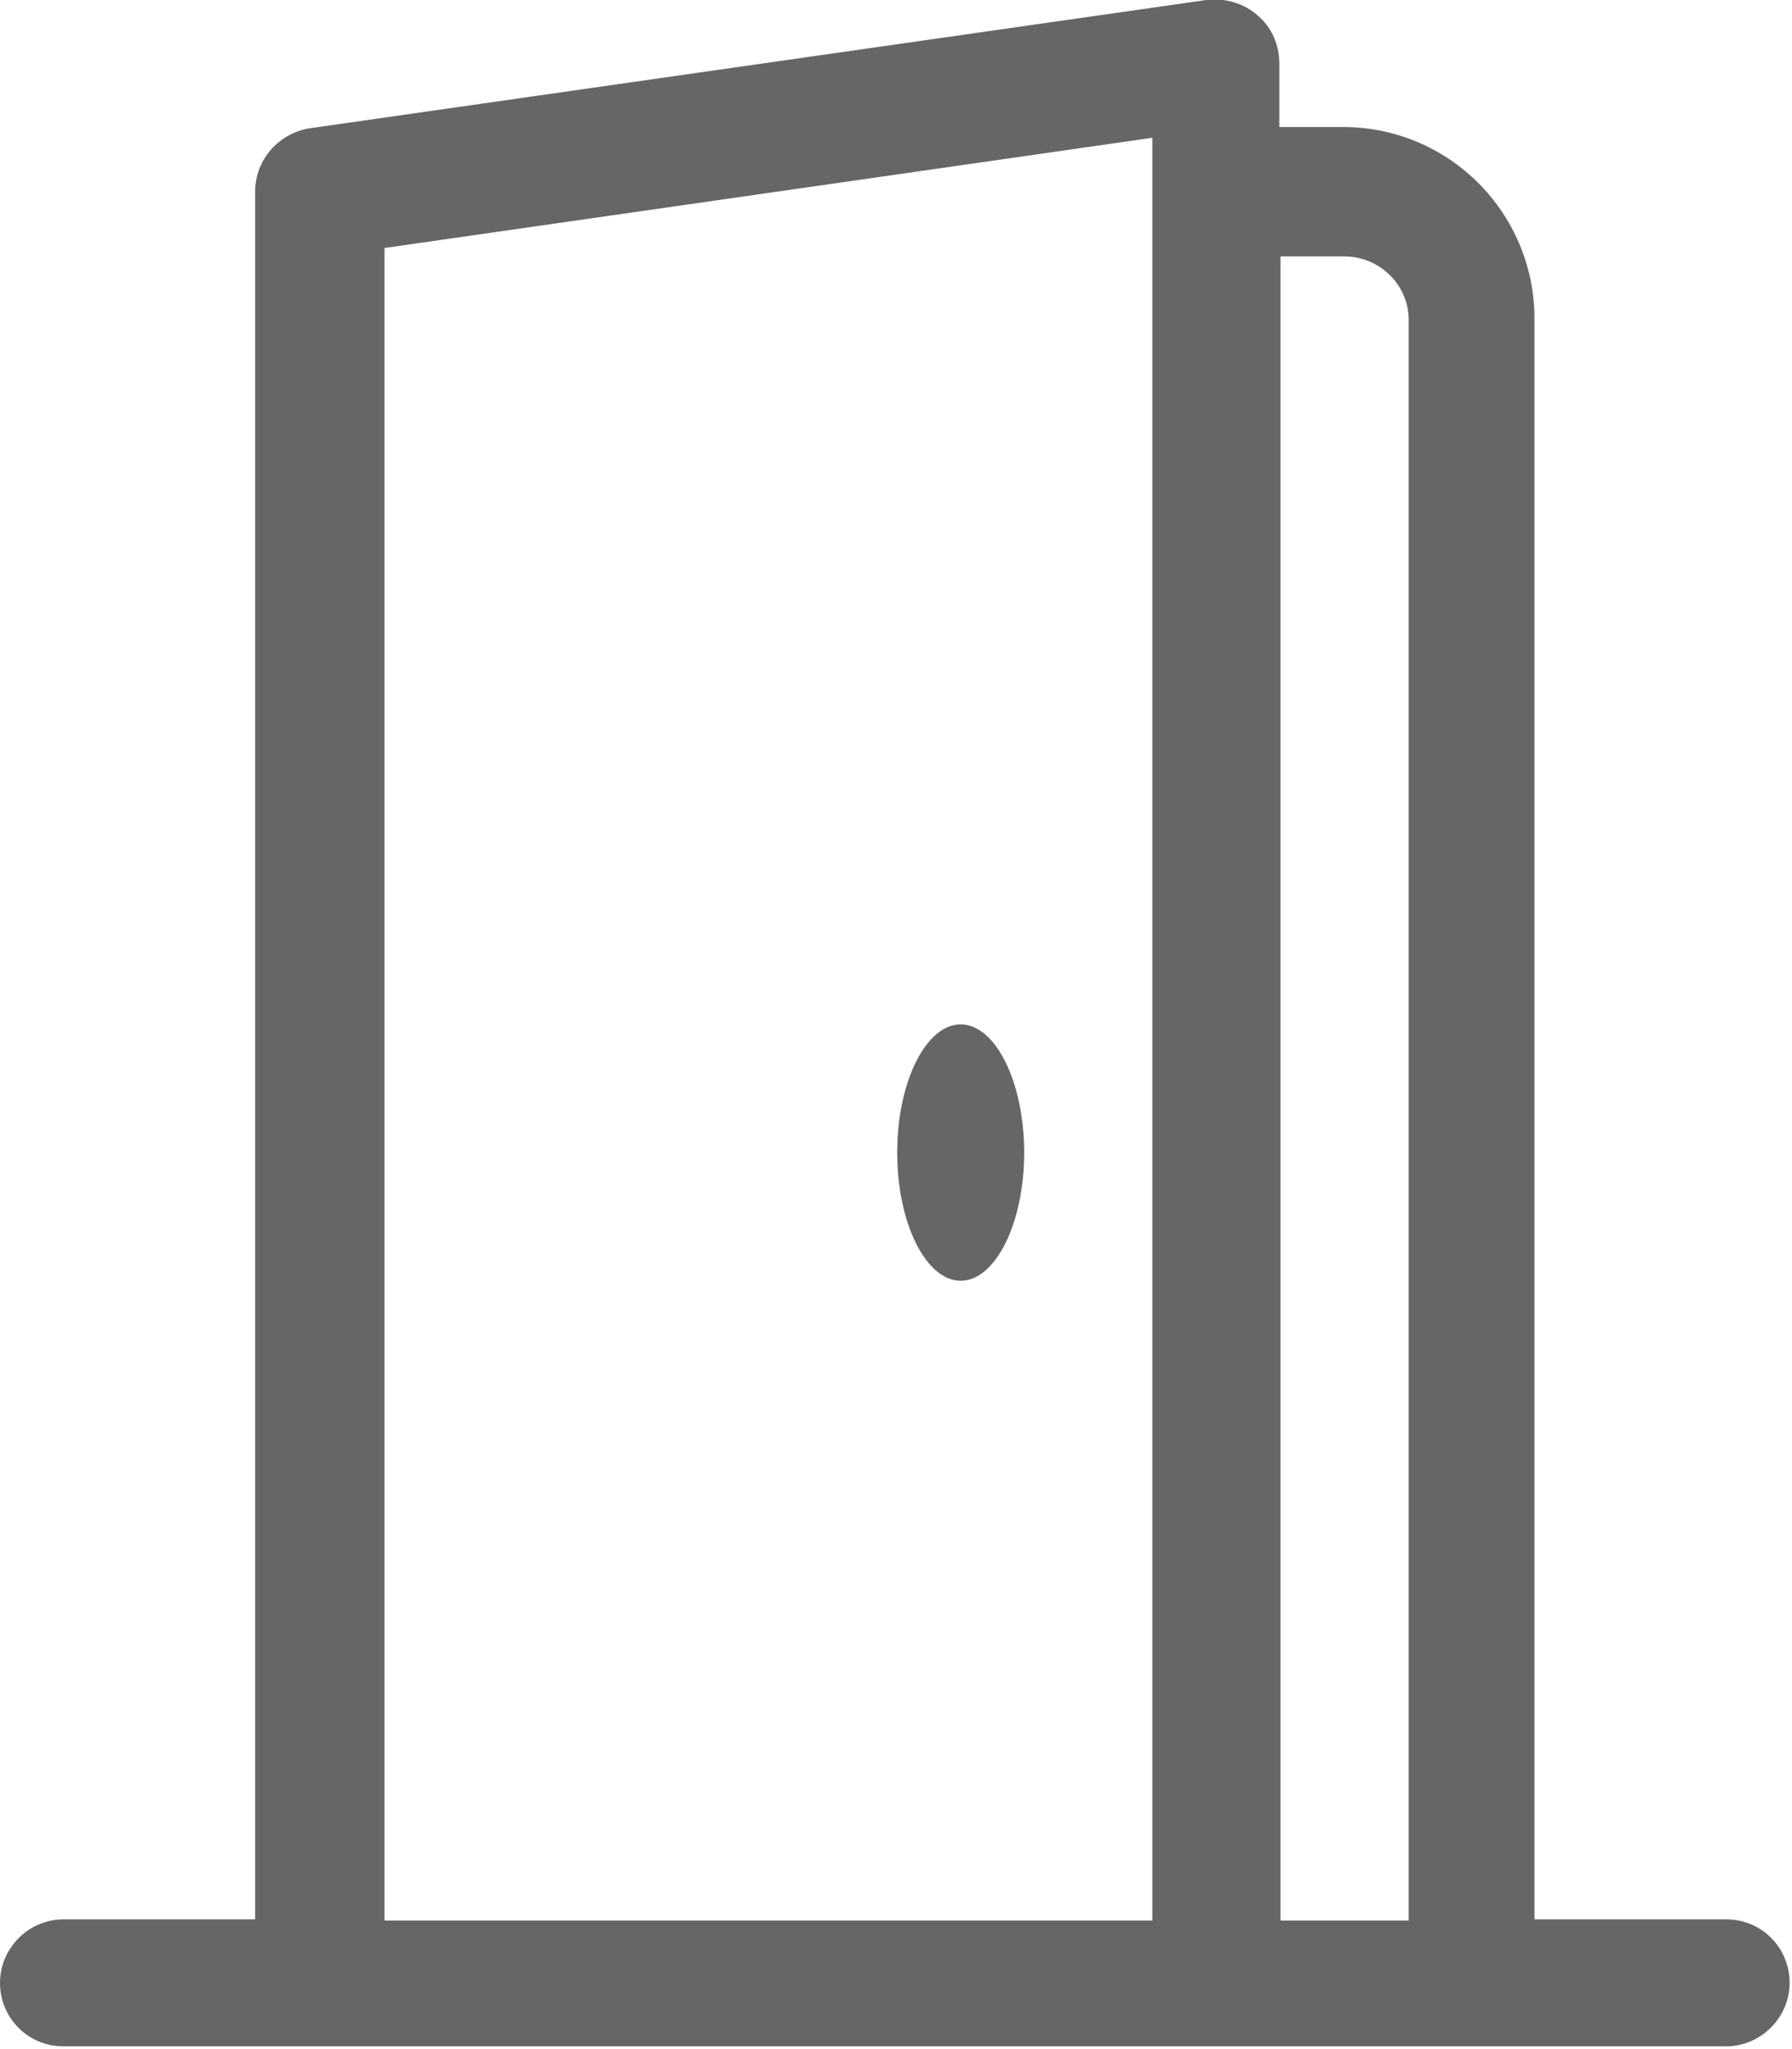 <?xml version="1.0" encoding="utf-8"?>
<!-- Generator: Adobe Illustrator 24.0.2, SVG Export Plug-In . SVG Version: 6.00 Build 0)  -->
<svg version="1.1" id="Capa_1" xmlns="http://www.w3.org/2000/svg" xmlns:xlink="http://www.w3.org/1999/xlink" x="0px" y="0px"
	 viewBox="0 0 149.6 171" style="enable-background:new 0 0 149.6 171;" xml:space="preserve">
<style type="text/css">
	.st0{fill:#666666;}
</style>
<path class="st0" d="M80.2,106.9c-2.9,0-5.3-4.8-5.3-10.7c0-5.9,2.4-10.7,5.3-10.7s5.3,4.8,5.3,10.7
	C85.5,102.1,83.1,106.9,80.2,106.9z"/>
<path class="st0" d="M105,1.3c1.2,1,1.8,2.5,1.8,4v5.3h5.3c8.9,0,16,7.2,16,16v133.6h16c3,0,5.3,2.4,5.3,5.3s-2.4,5.3-5.3,5.3H5.3
	c-3,0-5.3-2.4-5.3-5.3s2.4-5.3,5.3-5.3h16V16c0-2.7,2-4.9,4.6-5.3l74.8-10.7C102.3-0.2,103.9,0.3,105,1.3z M112.2,21.4h-5.3v138.9
	h10.7V26.7C117.6,23.8,115.2,21.4,112.2,21.4z M32.1,20.7v139.6h64.1V11.5L32.1,20.7z"/>
</svg>
